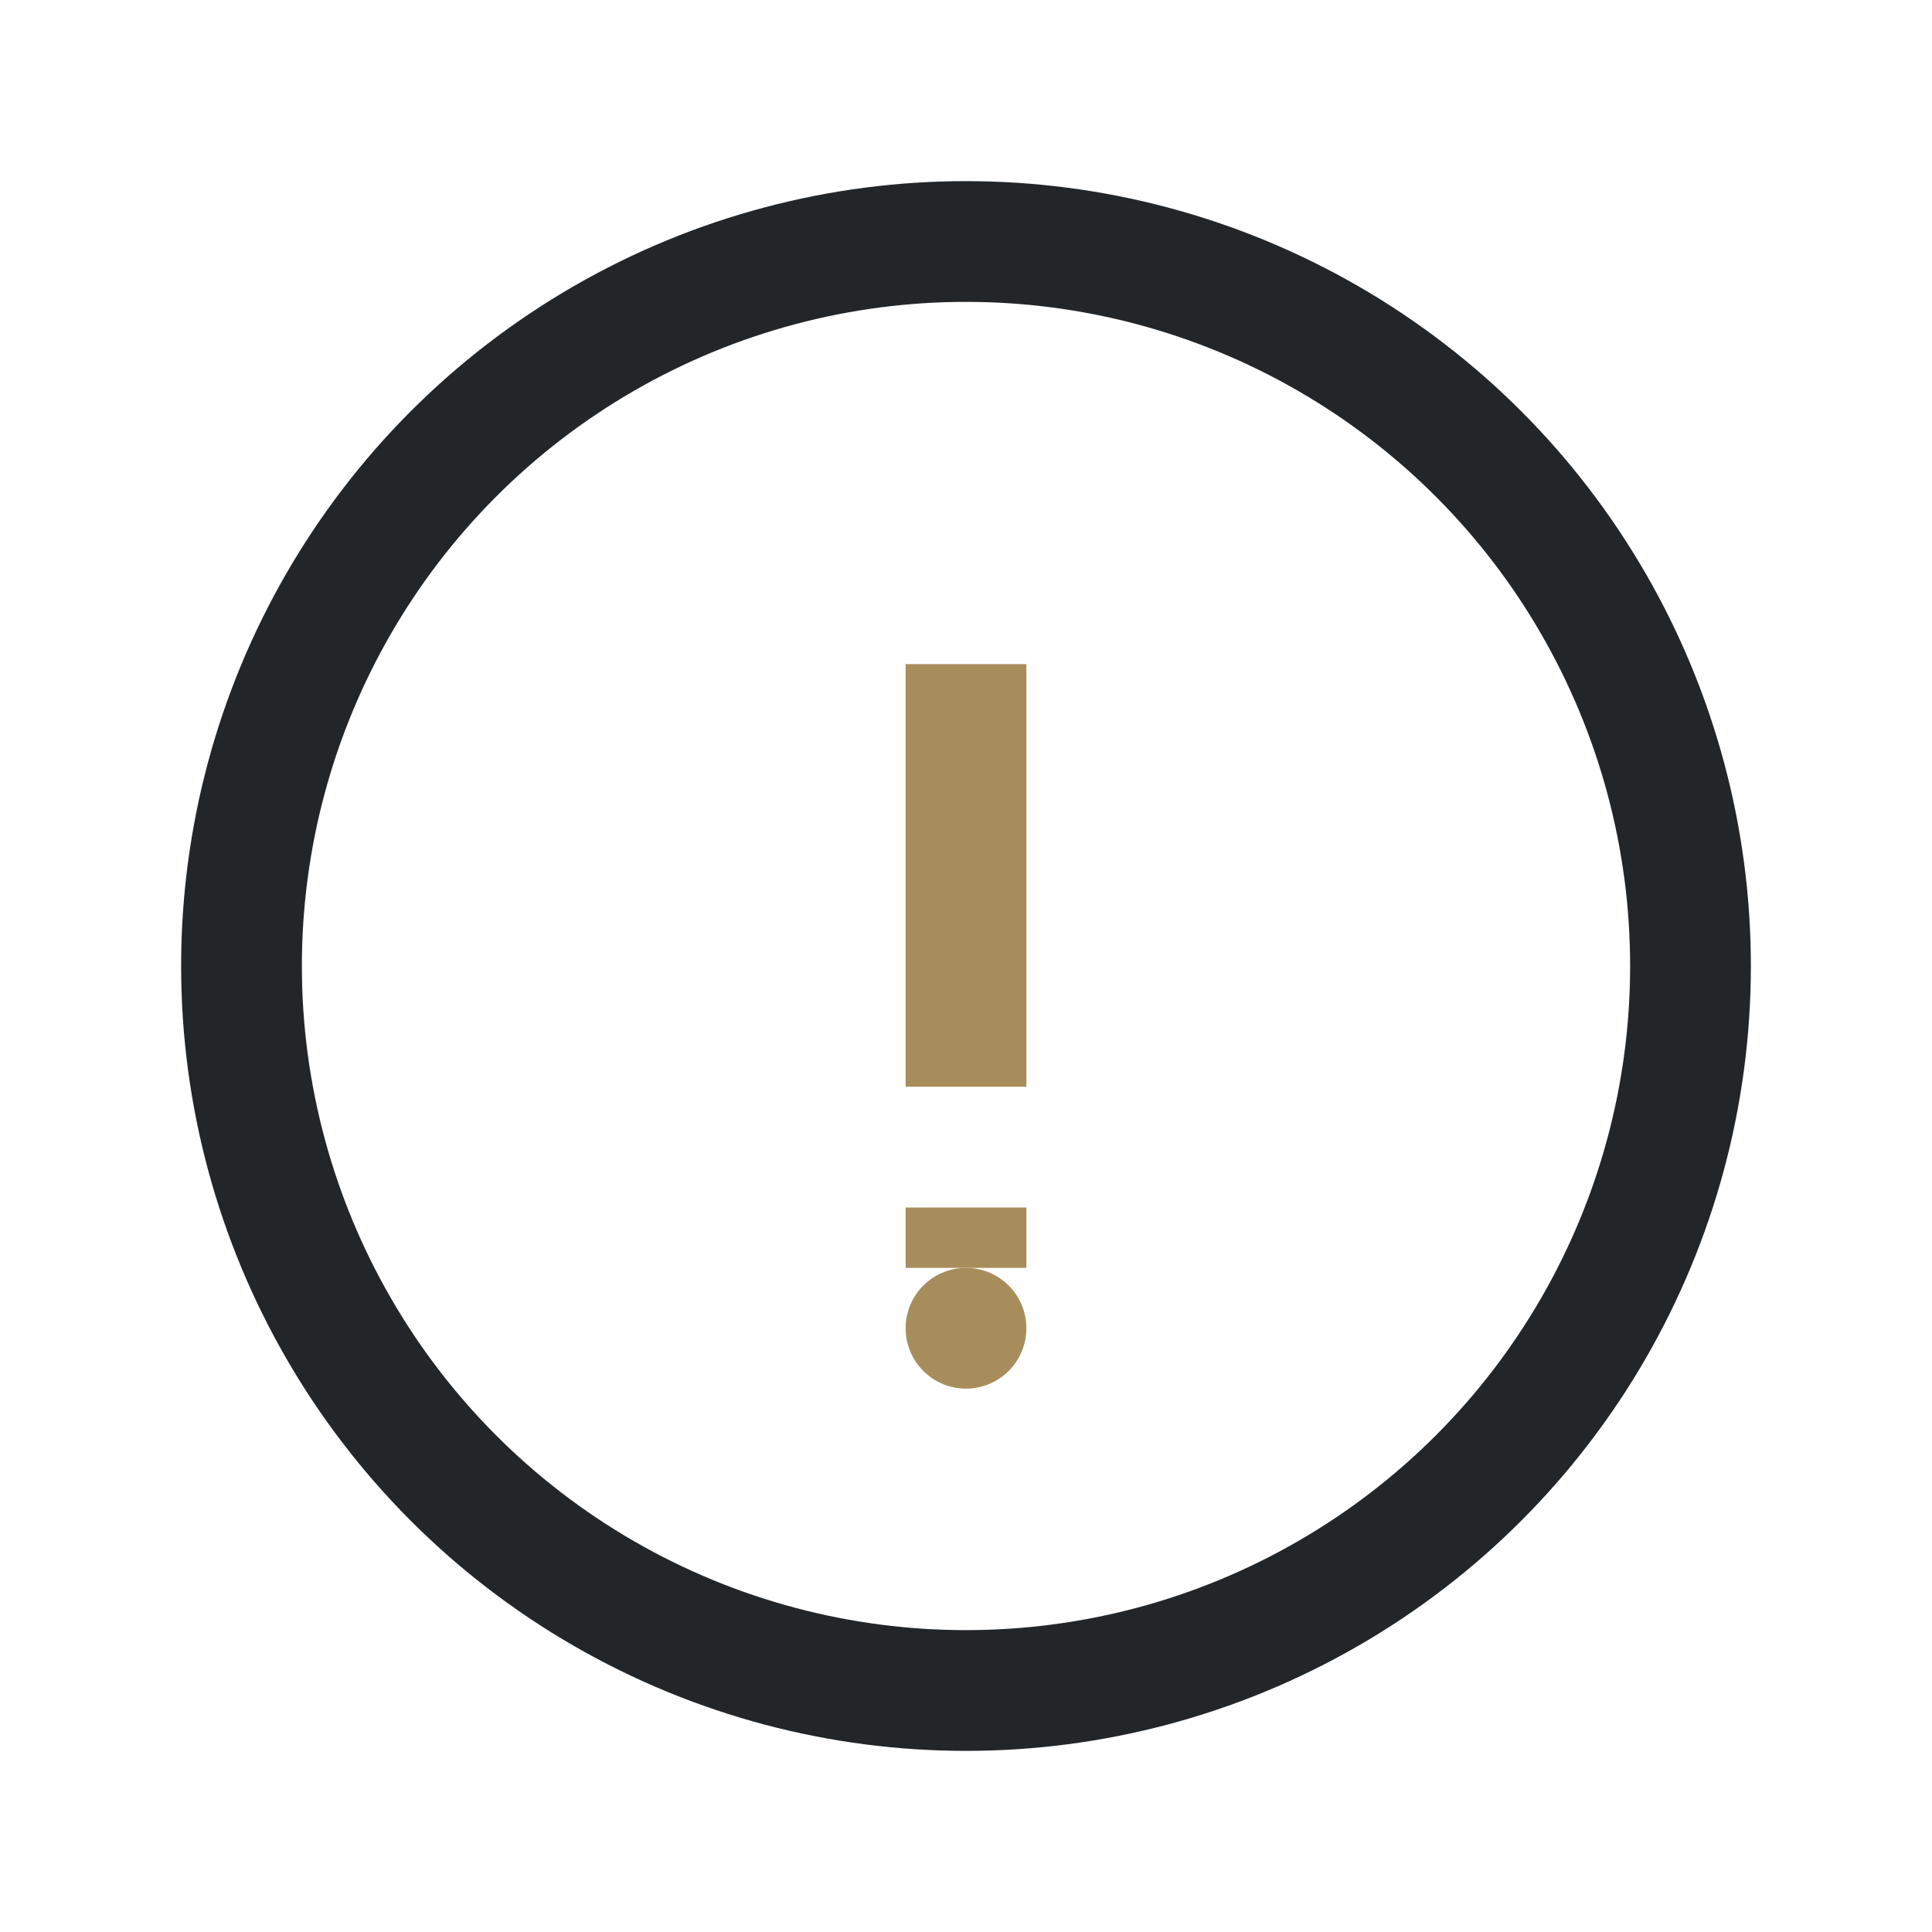 <?xml version="1.0" encoding="UTF-8"?>
<svg xmlns="http://www.w3.org/2000/svg" width="32" height="32" viewBox="0 0 32 32"><circle cx="16" cy="16" r="12" fill="none" stroke="#232629" stroke-width="2"/><path d="M16 11v7m0 2v1" stroke="#A88D5C" stroke-width="2"/><circle cx="16" cy="22" r="1" fill="#A88D5C"/></svg>